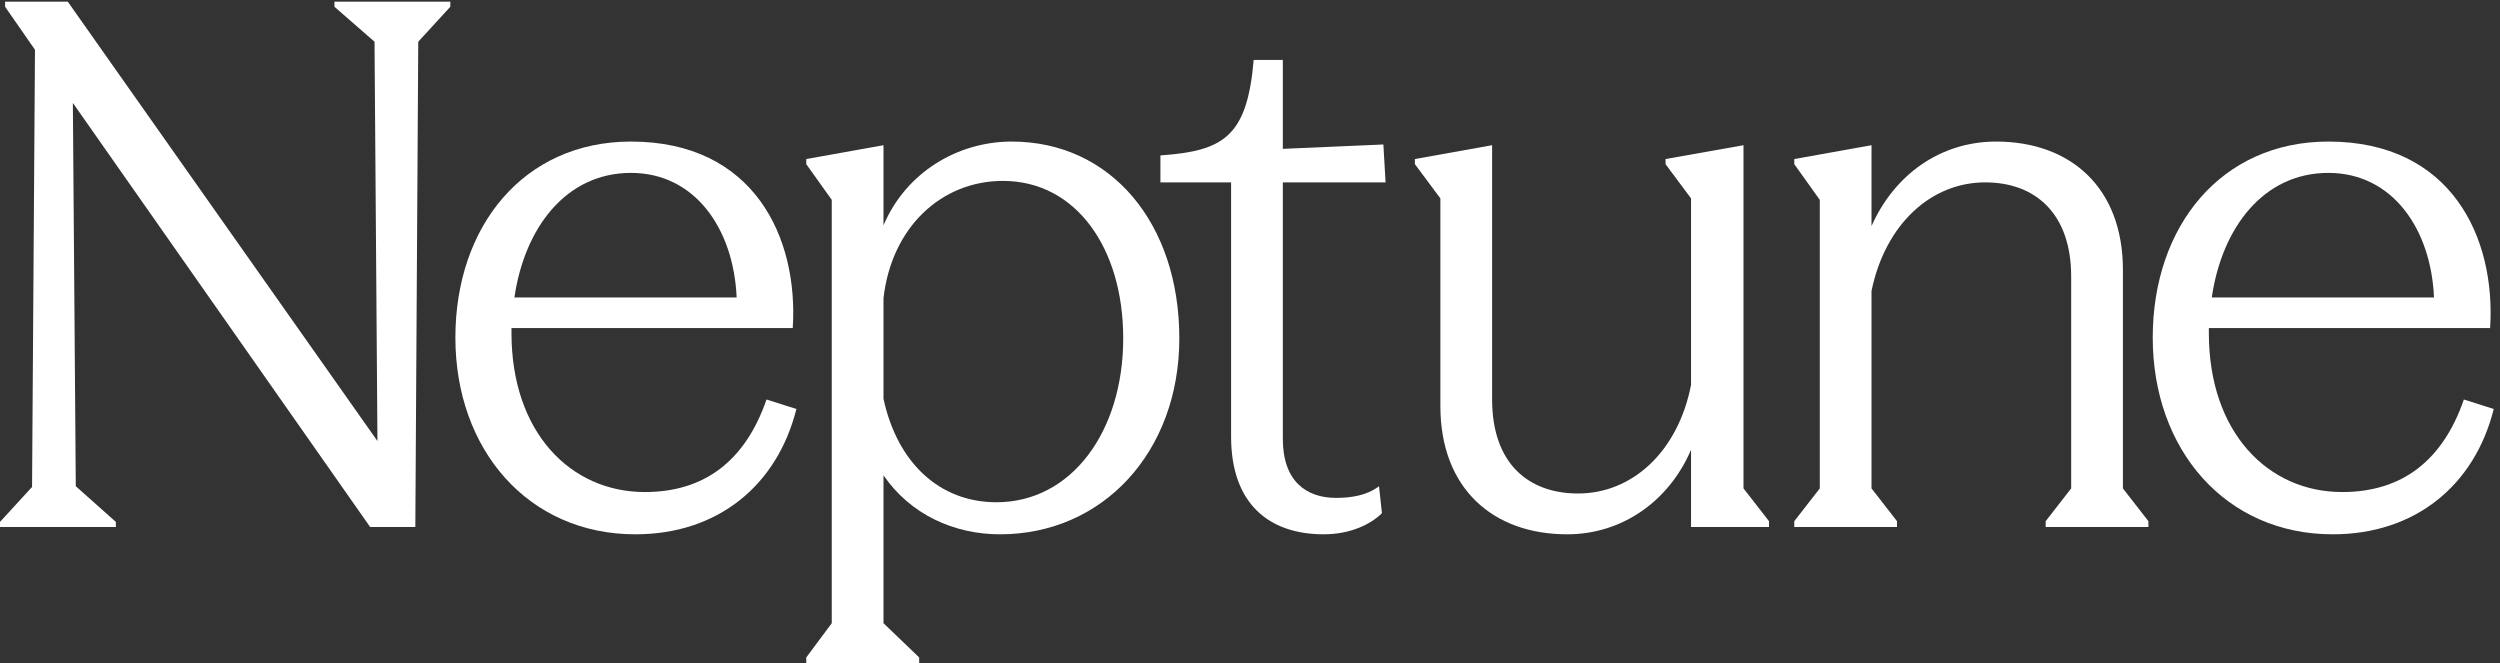 <svg height="431.853" viewBox="0 0 1627.72 431.853" width="1627.72" xmlns="http://www.w3.org/2000/svg"><rect x="0" y="0" width="1627.72" height="431.853" fill="#333333" stroke="none"/><g fill="#fff" transform="matrix(.133 0 0 -.133 0 431.853)"><path d="m356.699 2743.05 14.278-1876.261 196.187-174.789v-24.961h-567.164v24.961l156.953 171.219 14.27 2140.231-146.258 210.45v24.98h306.769l1516.006-2150.94-14.28 1954.75-196.19 171.21v24.98h567.17v-24.98l-156.96-171.21-14.26-2375.651h-221.16z"/><path d="m3606.15 1790.65c-14.27 335.31-203.33 609.97-517.22 609.97-317.47 0-520.8-267.53-570.73-609.97zm-449.44-952.388c292.49 0 492.24 153.367 595.68 453.008l146.26-46.37c-92.74-370.978-381.67-613.541-788.32-613.541-524.36 0-881.06 413.781-881.06 963.111 0 545.76 335.29 959.54 859.66 959.54 602.82 0 820.42-470.85 791.88-913.17h-1376.88v-24.98c0-485.11 288.93-777.598 652.78-777.598"/><path d="m5498.6 1590.9c0 442.31-231.85 770.48-588.56 770.48-303.19 0-545.75-228.29-585-574.3v-492.24c67.78-313.91 274.67-506.531 552.9-506.531 367.41 0 620.66 346.011 620.66 802.591zm-1551.66-1562.369 124.85 167.649v2072.46l-124.85 174.79v24.96l378.1 67.78v-392.37c110.58 260.39 363.85 410.21 627.81 410.21 485.11 0 820.42-399.52 820.42-963.11 0-556.46-374.54-959.541-877.49-959.541-224.73 0-438.75 96.313-570.74 288.93v-724.109l174.79-167.649v-28.531h-552.89z"/><path d="m6026.72 1109.35v1244.9h-346v131.98c310.33 21.4 424.48 92.74 456.58 467.29h142.68v-435.19l492.25 21.41 10.7-185.49h-502.95v-1255.61c0-210.449 117.72-288.929 260.39-288.929 71.35 0 149.82 10.711 210.46 57.078l14.28-131.988c-53.52-53.5-153.39-103.442-285.38-103.442-263.95 0-453.01 146.243-453.01 477.991"/><path d="m7051.24 1259.16v1016.61l-124.85 167.66v24.96l378.11 67.78v-1244.9c0-313.911 178.35-460.149 420.92-460.149 263.95 0 488.67 203.319 552.88 531.489v913.16l-124.85 167.66v24.96l381.68 67.78v-1680.092l124.85-160.508v-28.531h-381.68v378.101c-107.01-249.699-335.3-413.781-606.4-413.781-363.83 0-620.66 224.719-620.66 627.801"/><path d="m8783.72 695.57 124.85 160.508v1412.562l-124.85 174.79v24.96l378.12 67.78v-395.94c110.57 249.7 335.31 413.78 609.96 413.78 363.8 0 620.7-224.72 620.7-627.81v-1070.122l124.8-160.508v-28.531h-502.9v28.531l124.8 160.508v1038.022c0 306.77-174.77 460.15-420.9 460.15-263.97 0-488.69-203.33-556.46-531.49v-966.682l124.84-160.508v-28.531h-502.96z"/><path d="m11915.4 1790.65c-14.3 335.31-203.3 609.97-517.2 609.97-317.5 0-520.8-267.53-570.7-609.97zm-449.4-952.388c292.4 0 492.2 153.367 595.6 453.008l146.3-46.37c-92.7-370.978-381.7-613.541-788.3-613.541-524.4 0-881.1 413.781-881.1 963.111 0 545.76 335.3 959.54 859.7 959.54 602.8 0 820.4-470.85 791.9-913.17h-1376.9v-24.98c0-485.11 288.9-777.598 652.8-777.598"/></g></svg>